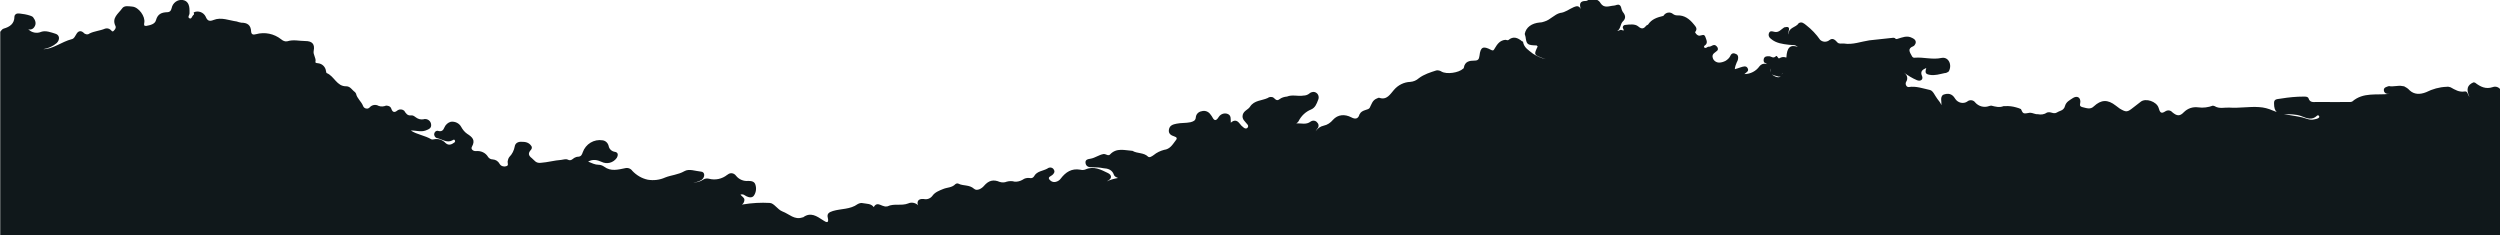 <?xml version="1.0" encoding="UTF-8"?> <!-- Generator: Adobe Illustrator 24.2.1, SVG Export Plug-In . SVG Version: 6.00 Build 0) --> <svg xmlns="http://www.w3.org/2000/svg" xmlns:xlink="http://www.w3.org/1999/xlink" id="Layer_1" x="0px" y="0px" viewBox="0 0 1022.3 96.3" style="enable-background:new 0 0 1022.3 96.3;" xml:space="preserve"> <style type="text/css"> .st0{fill:#10181B;} </style> <path class="st0" d="M1019.4,35.6c-2.9,1-5.1-0.1-7.3-1.8c-0.2-0.1-0.5-0.1-0.7-0.1c-2.5,1.1-3,2.8-1.6,5.9 c-0.7-0.8-0.7-2.4-1.9-2.2c-2.3,0.4-4-0.7-5.8-1.7c-0.5-0.2-1.1-0.3-1.7-0.2c-2.9,0.1-5.7,0.9-8.3,2.2c-2.5,1-4.9,1-6.8-0.8 c-0.6-0.7-1.4-1.2-2.2-1.6l-0.7-0.1c-1.8-0.4-3.7,0.4-5.5,0c-0.9,0.3-2.2,0.5-2.1,1.7c0.1,1.2,1.1,1.6,2.2,1.5 c-5.1,0.6-10.6-0.8-15.1,3.1c-0.2,0.1-0.5,0.2-0.7,0.2c-4.3,0.1-8.5,0-12.8,0c-0.3,0-0.7,0-1,0c-1.3,0-2.8,0.4-3.4-1.5 c-0.3-0.7-1.1-0.7-2-0.7c-3.1,0-6.1,0.3-9.2,0.8c-1.5,0.3-3,0-2.9,2c0,1.8,0.4,2.9,1.1,3.5c-0.5-0.2-1-0.4-1.6-0.6 c-1.8-0.8-3.7-1.3-5.6-1.4c-4-0.3-8.2,0.5-12.2,0.2c-2-0.1-4.1,0.6-6-0.6c-0.2-0.1-0.5-0.1-0.7-0.2c-1.9,0.7-4,1-6,0.7 c-2.2-0.3-4.3,0.4-5.9,2c-1.6,1.7-2.8,1.6-4.7,0c-0.7-0.8-1.8-1-2.8-0.4c-1.9,1.3-2.3,0.3-2.8-1.4c-0.8-2.6-5.3-4.1-7.3-2.5 c-1,0.8-2.1,1.6-3.1,2.4c-2.4,1.9-2.8,2-5.5,0.4c-0.5-0.4-1.1-0.8-1.6-1.2c-3.3-2.6-6-2.5-9,0.3c-1.4,1.4-3,0.7-4.7,0.3 c-1.5-0.4-0.8-1.3-0.8-2.2c0-1.8-1.3-2.5-2.9-1.6c-1.5,1-2.9,1.6-3.4,3.4c-0.2,0.9-0.9,1.6-1.8,1.9c-0.5,0.2-1,0.4-1.5,0.7 c-1,0.6-1.9,0.1-2.9-0.1c-0.4,0-0.7,0-1.1,0.1c-1.1,0.8-2.5,1-3.8,0.7c-1.1,0.1-2.1-0.6-3.2-0.6c-2.8,0.5-2.8,0.5-3.7-1.5 c-0.6-0.3-1.3-0.5-2-0.7c-1.4-0.4-2.9-0.6-4.4-0.5c-0.2,0-0.5,0-0.7,0c-1.7,0.7-3.4,0.2-5-0.2c-0.3,0-0.7,0.1-1,0.2 c-2,0.7-4.2,0.1-5.6-1.5c-0.7-1-2.1-1.2-3.1-0.5c0,0-0.1,0.1-0.1,0.1c-1.6,1.1-3.8,0.6-4.9-1c-0.1-0.1-0.1-0.2-0.2-0.3 c-1.1-1.8-2.7-2.3-4.9-1.4c-1.2,1.1-0.5,2.6-0.6,4.2c-0.4-0.9-1-1.8-1.7-2.6c-1-1.3-1.7-3.3-3-3.6c-2.8-0.6-5.7-1.7-8.7-1.2 c-0.4,0-0.8-0.2-1-0.6c-0.3-0.5-0.3-1.1,0-1.6c0.8-1.2,0.4-2.8-0.8-3.6c0,0-0.1-0.1-0.1-0.1c1.6,1.2,3.4,2.3,5.3,3.1 c1.5,0.6,2.6-0.3,2.1-1.6c-0.9-2,0.1-2.7,1.7-3.4c-0.6,2-0.3,2.5,1.4,2.8c2.1,0.4,4.1-0.3,6.1-0.7c0.6,0,1.2-0.3,1.7-0.7 c1.5-2.7-0.1-6.1-3-5.5c-3.7,0.8-7.3-0.4-10.9-0.1c-0.5,0.1-1-0.2-1.2-0.7c-0.8-1.5-2-3,0.6-4c0.4-0.2,0.6-0.5,0.8-0.9 c0.1-0.2,0.2-0.4,0.2-0.7c0-1-0.7-1.4-1.5-1.8c-2.1-1.1-4-0.2-6,0.4c-0.2,0.1-0.4,0.1-0.7,0c-0.4-0.5-0.9-0.5-1.5-0.4 c-3.1,0.4-6.2,0.6-9.3,1c-3.4,0.5-6.8,1.9-10.4,1.3c-0.9-0.1-1.8,0.3-2.6-0.4c-0.9-1-1.9-2.1-3.3-1c-1.1,0.9-2.7,0.9-3.8-0.1 c-1.6-2.3-3.5-4.3-5.7-6c-0.9-0.7-1.8-1.6-3.1-0.8c-1,1.8-4.4,1.7-4,4.6c-0.2-0.4-0.2-0.9-0.1-1.3c0.6-1.8-0.3-2-1.8-1.6 c-1.3,0.8-2.2,2.3-4.1,1.8c-0.8-0.2-1.7-0.5-2.1,0.5c-0.4,0.9,0,1.9,0.8,2.4c2.1,1.8,4.8,2.1,7.2,2.4c2.3,0.3,2.3-0.2,3.8,0.9 c-3.1-1.1-4.5,0.2-4.7,4.3c-0.1,0-0.2,0-0.2,0c-0.9-0.3-1.8-0.2-2.6,0.3c-0.7,0.5-0.9-1.4-1.5-0.8c-1.1,1.1-1.9,0-2.8,0 s-1.7,0-2.1,0.9c-0.2,0.7-0.2,1.5,0.4,1.8c0.4,0.1,0.7,0.4,1,0.6c-0.2-0.1-0.4-0.2-0.6-0.2c-1-0.2-2,0.2-2.6,1 c-1.4,2-3.7,3.2-6.2,3.2c0.8-0.7,2.1-1.2,1.3-2.5c-0.6-1-1.7-0.6-2.7-0.3s-1.6,0.6-2.5,0.8c0.1-1,0.4-1.9,0.8-2.8 c0.5-0.8,0.7-1.7,0.5-2.6c-0.1-0.2-0.3-0.4-0.4-0.6c-1.2-0.7-2.2-0.8-2.8,0.7c-0.4,0.8-1.1,1.4-1.9,1.9c-0.8,0.4-1.7,0.7-2.6,0.7 c-1.2,0-2.3-0.8-2.6-1.9c-0.6-1.8,1.2-2.2,2-3.2c0.3-0.9-0.2-1.4-0.8-1.9c-0.2-0.1-0.5-0.2-0.7-0.2c-0.8,0.1-1.4,0.8-2.2,0.7 c-0.6,0-1.1,0.9-1.8,0.3c-0.2-0.2-0.1-0.5,0.1-0.7c1.6-1,0.8-2.3,0.4-3.5c-0.5-1.5-1.4-0.7-2.4-0.6s-2-1.4-1.8-1.5 c1.1-1.4,0.2-2.2-0.6-3.2c-1.8-2.2-3.8-3.7-6.7-3.6c-0.7,0-1.3-0.2-1.8-0.6c-1.1-0.9-2.7-0.7-3.6,0.4c-0.1,0.1-0.2,0.2-0.3,0.4 c-2.5,0.6-4.8,1.3-6.3,3.6c-0.2,0.1-0.4,0.2-0.6,0.3c-1,1.2-1.8,1.8-3.4,0.4c-1.3-1.1-3.5-0.8-5.3-0.6c-0.6,0-1,0.5-1,1 c0,0.1,0,0.3,0.1,0.4c0.4,0.8,0.5,1.1-0.5,0.7c-0.7-0.3-1.2,0.4-1.9,0.4c1.5-0.8,1.2-2.8,2.3-3.9c1.4-1.3,1.1-2.6,0-3.9l-0.3-0.6 c-0.4-0.7-0.2-1.6-1-2.2c-0.8-0.5-1.6,0.2-2.3,0.2c-1.9,0.1-4,1.3-5.5-1c-0.7-1.3-2-1.6-3.3-2c-1.1,0-1.9,1.1-2.7,1.1 c-2.5,0-2.7,1.2-2.1,3.3c-0.7-1.4-1.6-1.3-2.8-0.8c-1.9,0.8-3.5,2.2-5.6,2.4c-2.4,0.6-4,2.8-6.4,3.5c-0.6,0.2-1.2,0.4-1.9,0.4 c-3.4,0.3-5.7,2-6.2,4.7c0.1,0.6,0.4,1.1,0.4,1.7c0.4,2.6,0.8,2.9,4.5,3c0.1,0.1,0.2,0.3,0.4,0.4c-1.6,3.4-1.6,3.4,2.1,4.8 c0.4,0.1,0.8,0.3,1.2,0.4c-1.9-0.4-3.6-1.2-5.2-2.2c-1.7-1.4-3.7-2.4-4.1-4.9c0-0.1-0.3-0.2-0.4-0.2c-1.8-1.5-3.6-2.2-5.6-0.5 c-0.3,0.2-0.8-0.1-1.2-0.1c-2.2,0.2-3.3,1.7-4.3,3.4c-0.4,0.6-0.5,1.3-1.6,0.7c-3.2-1.7-4.3-1.2-4.7,2.4c-0.2,1.5-0.6,2-2.1,2 c-1.9,0-3.9,0.3-4.3,2.9c0,0.2-0.1,0.3-0.3,0.4c-1.8,1.7-6.7,2.4-8.8,1.2c-0.6-0.4-1.4-0.6-2.1-0.5c-2.5,0.8-5.1,1.6-7.2,3.2 c-1,0.9-2.2,1.4-3.5,1.5c-2.6,0.1-5,1.3-6.7,3.3c-1.5,1.7-2.9,4.3-6,3.2c-0.3-0.1-0.6,0.2-1,0.3c-1.8,0.7-2.1,2.3-2.9,3.8 c-0.5,1-3.2,0.7-4.1,2.6l-0.1,0.1v0.1c-0.6,2-2,1.8-3.3,1.1c-2.7-1.4-5.5-1.2-7.5,1c-1,1.2-2.3,2.1-3.8,2.4 c-1.4,0.3-2.5,1.1-3.3,2.3c0.2-0.4,0.4-0.7,0.6-1c0.7-0.6,0.8-1.7,0.2-2.4c0,0,0,0-0.1-0.1c-0.6-0.9-1.8-1.1-2.7-0.5 c-1.9,1.5-4,0.6-5.9,0.8c0.3-0.3,0.7-0.5,0.9-0.9c1.1-2.2,2.9-3.9,5.1-4.8c1.7-0.7,2.3-2.3,2.9-3.9c0.5-1,0.2-2.3-0.7-2.9 c-0.8-0.6-2-0.5-2.8,0.2c-0.7,0.6-1.6,0.9-2.5,0.9c-2.2,0.4-4.5-0.5-6.7,0.4c-1.1,0.1-2.2,0.4-3.1,1.1c-1.5,1.2-2-0.9-3.1-0.9 c-0.6-0.1-1.2,0-1.7,0.4c-2.4,1.1-5.5,0.9-7.2,3.5c-0.8,1.3-2.5,1.6-3,3.3c-0.5,1.9,1,2.8,1.9,4c0.4,0.4,0.4,1,0,1.4 c-0.4,0.4-0.9,0.3-1.4,0c-0.7-0.5-1.4-1.2-1.9-1.9c-1.1-1.4-2.3-1.3-3.5-0.2c-0.1-1.4,0.3-3-1.3-3.6c-1.3-0.5-2.8,0-3.6,1.2 c-1.4,2.3-2.1,1.2-2.9-0.3c-0.2-0.3-0.4-0.5-0.6-0.8c-0.8-1.1-2.2-1.6-3.5-1.2c-1.3,0.2-2.3,1.2-2.4,2.5c-0.1,1.4-1.1,1.7-2.2,2 c-1.9,0.4-3.8,0.2-5.7,0.6c-1.5,0.3-2.8,0.7-3.1,2.4s0.9,2.4,2.2,2.8c1,0.3,1.3,0.8,0.6,1.6c-1.3,1.7-2.3,3.6-4.8,3.9 c-1.5,0.4-3,1.1-4.2,2.1c-0.7,0.5-1.7,1.2-2.3,0.7c-1.8-1.8-4.4-1.2-6.4-2.4c-3.2-0.2-6.5-1.4-9.2,1.5c-0.6,0.6-1.2,0.1-1.9-0.1 c-0.2-0.1-0.5-0.1-0.7-0.1c-1.9,0.3-3.5,1.6-5.3,1.9c-1.2,0.2-2.3,0.4-2.1,1.8s1.4,1.8,2.6,1.7c1.6,0,3.2,0.1,4.7,0.4 c1.8,0.1,3.6,0.6,4.3,2.7c0.2,0.7,1,1,1.7,1.3c-1.6,0.3-3.2,0.7-4.6,1.4l0.6-0.4c1.5-0.8,1.5-2.2-0.1-3c-2.9-1.4-5.8-3-9.2-1.5 c-0.7,0.3-1.5,0.3-2.2,0.1c-3.5-0.6-5.9,1-7.9,3.6c-0.4,0.6-1.1,1.1-1.8,1.3c-1.1,0.4-2.2,0-2.9-0.9c-0.7-1,0.6-1.3,1.2-1.8 s1.2-1.3,0.7-2.1c-0.4-0.9-1.4-1.2-2.3-0.8c-0.1,0-0.2,0.1-0.3,0.2c-1.9,1.1-4.4,1-5.6,3.3c-0.4,0.6-1.1,0.8-1.8,0.6 c-1-0.1-2,0.1-2.8,0.7c-1,0.6-2.2,0.9-3.3,0.8c-1-0.3-2.1-0.3-3.2,0c-0.9,0.4-2,0.4-2.9,0.1c-2.6-1.1-4.5-0.6-6.4,1.6 c-0.9,1.1-2.9,2.3-4.1,1.2c-1.9-1.7-4.3-1.1-6.2-2c-0.4-0.3-1-0.2-1.4,0.1c-1.4,1.5-3.3,1.3-5,2s-3.4,1.3-4.5,2.9 c-0.8,1-2.1,1.5-3.4,1.2c-1.3-0.1-2.5,0.1-2.6,1.6c0,0.4,0.1,0.7,0.3,1l-0.1-0.1c-1.1-1-2.7-1.3-4-0.7c-2.8,1.1-5.8-0.1-8.5,1.2 c-0.5,0.1-1,0.1-1.5-0.1c-1.4-0.3-2.9-1.8-4.1,0.4c-1.1-1.5-2.9-1.3-4.4-1.6c-0.7-0.2-1.5,0-2.2,0.4c-3,2.2-6.8,1.8-10.1,2.8 c-1.6,0.5-2.5,1.1-2.1,2.7c0.6,2.5-0.6,2-1.9,1.1c-2.6-1.7-5.1-3.5-8.2-1.2c-0.2,0.2,0.1-0.1-0.2,0c-3.3,1.2-5.5-1.4-8.2-2.4 c-2.1-0.8-3.4-3.4-5.2-3.5c-3.7-0.2-7.3,0-10.9,0.6l-0.5,0.1c0.7-0.5,1.1-1.4,1-2.2c-0.2-0.8-1.1-1.2-1.6-1.9 c1.2-0.4,1.8,0.4,2.5,0.7c1,0.5,2.3,0.7,3-0.3c0.9-1.3,1.1-3,0.6-4.5c-0.4-1.3-1.6-1.5-2.9-1.5c-1.9,0.2-3.8-0.6-5-2.1 c-0.8-1.1-2.2-1.4-3.3-0.6c-0.1,0.1-0.2,0.2-0.3,0.2c-2.1,1.7-4.9,2.3-7.5,1.6c-0.8-0.2-1.7-0.1-2.4,0.4c-1.5,1-3.3,1.3-5.1,1 c1.6,0.3,3.3-0.1,4.6-1c1.4-1.1,1.3-3.2-0.3-3.3c-2.3-0.2-4.9-1.3-6.8-0.2c-2.6,1.5-5.4,1.6-7.9,2.6c-2.2,1-4.7,1.3-7.1,0.9 c-2.4-0.5-4.6-1.8-6.3-3.6c-0.7-1-1.9-1.4-3-1.1c-2.9,0.6-5.8,1.4-8.5-0.6c-0.7-0.5-1.5-0.8-2.3-0.8c-1.5,0-2.8-0.7-4.3-1.3 c2-1.1,3.7-0.7,5.5,0.1c2.2,1.1,4.8,0.4,6.2-1.6c0.7-1.2,0.6-2.3-0.8-2.5c-1.3-0.2-2.3-1.2-2.5-2.4c-0.3-1.2-1.2-2.1-2.4-2.3 c-3.6-0.6-7,1.5-8.2,4.9c-0.3,0.9-0.6,1.7-1.8,1.8c-0.6,0-1.2,0.2-1.7,0.5c-0.8,0.6-1.4,1.3-2.6,0.7c-0.8-0.4-1.8,0-2.7,0.1 c-2.8,0.2-5.5,1-8.4,1.2c-2,0.2-2.5-1-3.6-1.9c-1.6-1.2-1.5-2.2-0.3-3.5c0.4-0.5,0.4-1.2,0-1.6c-1-1.4-2.4-1.6-3.9-1.6 c-1.5-0.1-2.6,0.6-2.8,1.9c-0.3,1.6-1,3.1-2.2,4.3c-0.4,0.5-0.6,1.2-0.7,1.8c-0.1,0.7,0.6,1.8-0.7,2c-1,0.3-2.1-0.1-2.6-1 c-0.6-1.1-1.6-1.7-2.8-1.8c-0.8,0-1.5-0.4-1.9-1c-1-1.7-2.9-2.6-4.9-2.4c-1.2,0.1-2.3-0.8-1.7-1.8c1.5-2.7,0.2-3.9-2-5.3 c-1-0.7-1.8-1.7-2.4-2.8c-0.8-1.5-2.5-2.3-4.2-2.1c-1.2,0.3-2.2,1.2-2.7,2.4c-0.4,1-1,1.7-2.3,1.4c-0.6-0.3-1.4,0-1.7,0.7 c0,0.1-0.1,0.2-0.1,0.3c-0.2,0.8,0.3,1.7,1.1,1.9c0,0,0.1,0,0.1,0c2.1,0.5,4.1,2.2,6.4,0.8c0.3-0.2,0.6-0.3,0.8,0.1 c0.2,0.3,0.1,0.7-0.2,0.9c-1.2,0.9-2.4,1.3-3.6,0.2c-1.2-1.3-3-1.9-4.8-1.5c-0.3,0.1-0.7,0.1-1,0c-2.6-1.6-5.8-1.9-8.4-3.6 c2-0.1,4,0.7,6,0c1.3-0.5,2.5-0.9,2.3-2.5c-0.1-1.3-1.3-2.3-2.6-2.2c-0.2,0-0.3,0-0.5,0.1c-1.1,0.2-2.2-0.1-3-0.7 c-0.6-0.4-1.2-1-2-0.9c-1.6,0.2-2.2-0.8-2.9-1.9c-0.7-0.6-1.7-0.7-2.5-0.3c-1.2,1-2.2,1.3-2.8-0.6c-0.2-0.5-0.5-0.8-1-1 c-0.3-0.1-0.7-0.2-1.1-0.2c-1,0.4-2.1,0.5-3.1,0.1c-1.2-0.7-2.7-0.4-3.6,0.6c-0.6,0.7-1.6,0.7-2.3,0.1c-0.2-0.2-0.3-0.4-0.4-0.6 c-0.7-1.9-2.5-3.1-2.9-5.1c-0.1-0.2-0.3-0.4-0.4-0.6c-1.2-0.8-1.9-2.4-3.6-2.4c-3.9,0.1-4.9-4.2-8-5.4c-0.2-0.1-0.2-0.6-0.3-0.9 c-0.2-1.6-1.5-2.9-3.1-3.1c-0.4-0.1-1.3,0-1.2-0.6c0.4-1.6-1.1-2.9-0.7-4.6c0.5-2.6-0.6-3.9-3.4-3.9c-2.5,0-4.9-0.7-7.4,0.1 c-0.9,0.2-1.8-0.2-2.5-0.8c-2.9-2.3-6.7-3.1-10.3-2.1c-1.1,0.3-1.9,0.2-2-1.1c-0.1-2.7-1.6-3.6-4-3.6c-0.7-0.1-1.3-0.3-1.9-0.5 c-3.1-0.4-6.3-1.9-9.5-0.6c-1.7,0.7-2.5,0.3-3.2-1.4c-0.9-1.8-3.1-2.6-4.9-1.7C79.5,5.9,79.3,6,79,6.2c-0.5,0.5-0.7,1.7-1.5,1.3 c-1-0.5,0.1-1.4,0-2.2c0-0.3,0-0.7,0-1c0-2.6-0.9-4-2.8-4.3c-2.1-0.3-4.1,1.2-4.5,3.3c-0.3,1.1-0.7,1.7-2,1.7 c-2.1,0.1-3.7,0.7-4.4,3.2c-0.4,1.7-2.4,2.1-4,2.4c-0.9,0.1-1-0.4-0.8-1.3c0.5-2.6-2.3-6.4-4.9-6.6c-1.4-0.1-3.3-0.6-4.2,0.8 c-1.5,2.1-4.3,3.8-2.7,7.1c0.4,0.8-0.2,1.5-0.7,2c-0.6,0.7-1-0.3-1.4-0.5c-0.6-0.5-1.4-0.6-2.1-0.4c-2.1,0.9-4.4,1-6.4,2 c-0.7,0.6-1.8,0.4-2.4-0.3c-1.2-1.1-2.3-0.7-3,0.6c-0.5,0.8-0.9,1.8-1.8,2c-4.3,1.1-7.9,4.2-11.7,4.1c2-0.3,4-1.2,5.5-2.5 c1.4-1.4,1.2-3.3-0.5-3.8c-1.9-0.6-4-1.4-5.8-0.8c-1.8,0.8-3.9,0.4-5.3-1l-0.2-0.1c0.9,0.4,2,0.1,2.6-0.8C15,9.7,14.5,8.3,13.5,7 c-0.6-0.8-5.9-1.8-6.7-1.4C6.3,5.8,5.9,6.3,5.9,6.8c0,2.9-1.9,4.2-4.4,4.9c-0.7,0.2-1,0.9-1.4,1.3c0,27.8,0,55.5,0,83.3h1022.3V36.5 C1021.7,35.6,1020.5,35.2,1019.4,35.6z M377,85.2c0.4,0.1,0.8,0.2,1.2,0.2C377.8,85.4,377.4,85.3,377,85.2z M723.8,28.7 c0-0.3,0-0.5,0-0.7c0.1,0.4,0.1,0.7,0.1,1.1c0,0.2,0,0.3,0,0.5C723.9,29.3,723.8,29,723.8,28.7z M726.6,31.5 c-0.9-0.2-1.7-0.7-2.4-1.4c0.6,0.7,1.8,0.8,2.7,1.1c0.4,0.2,0.9,0.2,1.3-0.1C727.8,31.6,727.2,31.7,726.6,31.5L726.6,31.5z M728.6,30.5c0.1-0.2,0.1-0.4,0.1-0.6c0,0,0.1,0.1,0.1,0C728.8,30.1,728.7,30.3,728.6,30.5L728.6,30.5z M948,48.3 c-0.5,0.3-1.1,0.4-1.6,0.5c-1.8,0.5-3.4-0.4-5-0.8c-2.5-0.6-5-0.8-7.5-1.4c2.4,0.2,4.9,0,7.2,0.9s4.3,1.8,6.4-0.2 c0.2-0.2,0.5-0.2,0.7,0c0,0,0.1,0.1,0.1,0.2C948.6,47.8,948.3,48.1,948,48.3z"></path> </svg> 